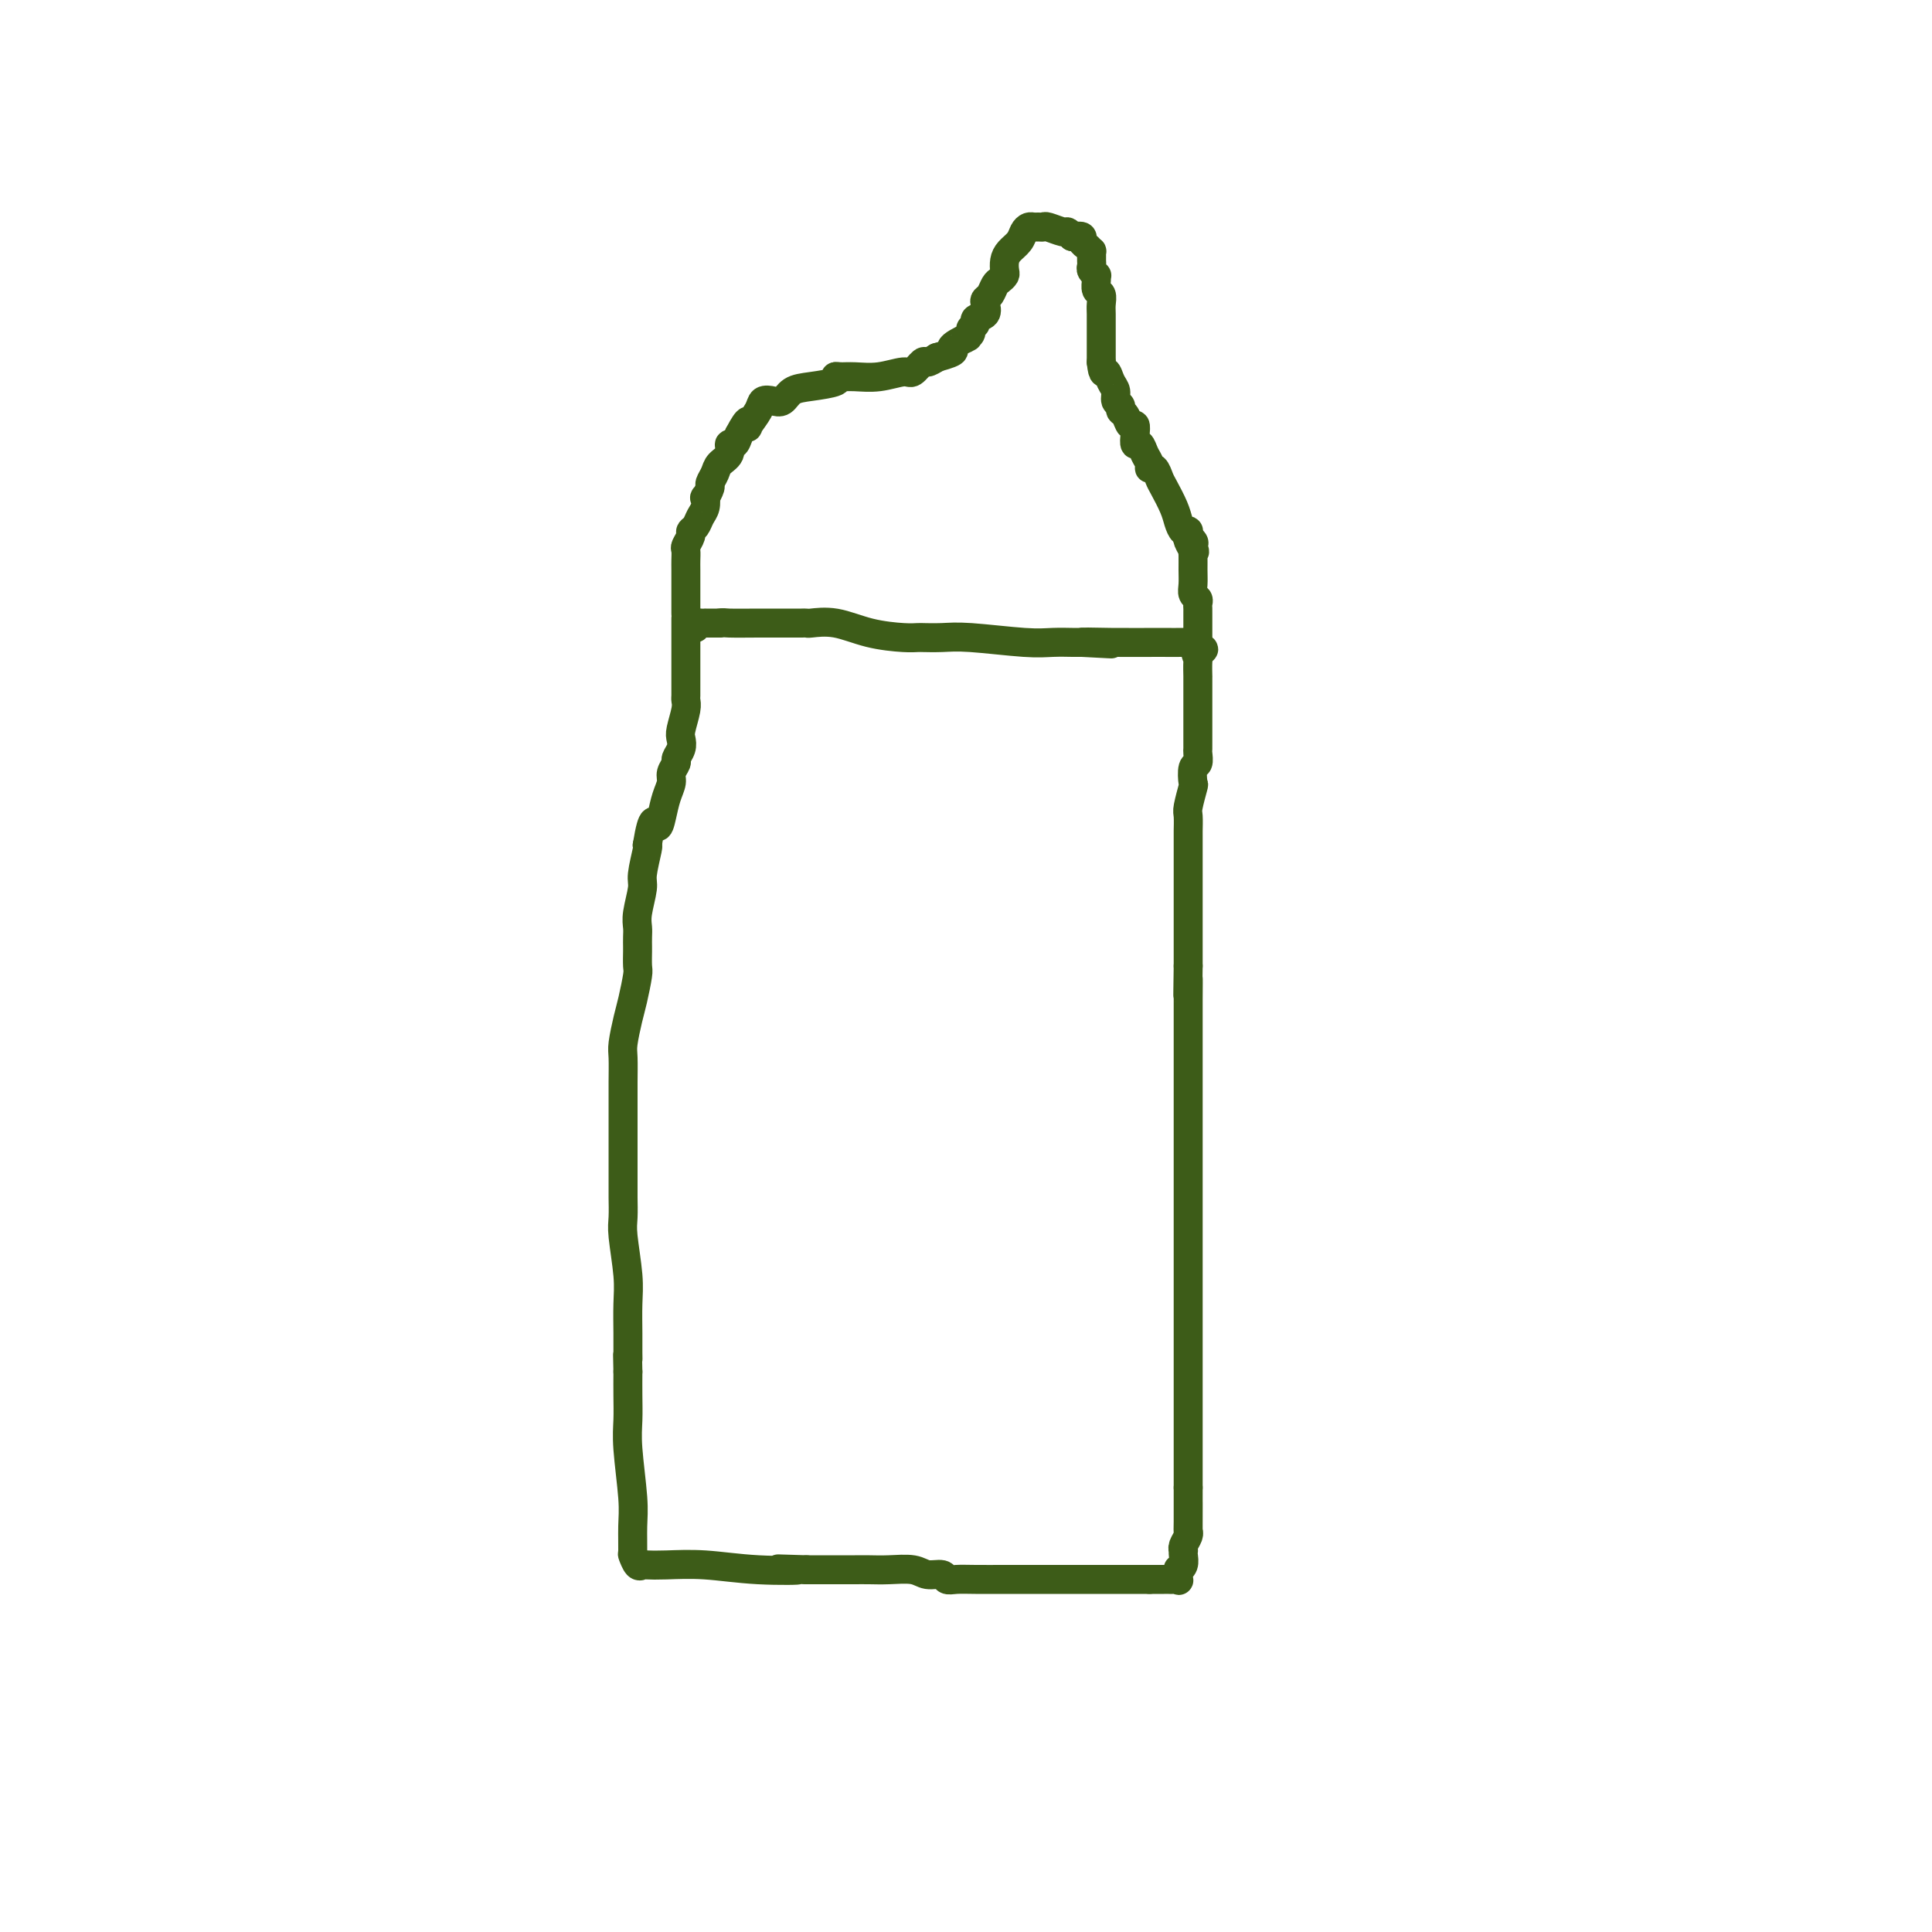 <svg viewBox='0 0 400 400' version='1.1' xmlns='http://www.w3.org/2000/svg' xmlns:xlink='http://www.w3.org/1999/xlink'><g fill='none' stroke='#3D5C18' stroke-width='6' stroke-linecap='round' stroke-linejoin='round'><path d='M144,130c-0.082,-0.423 -0.163,-0.845 0,-1c0.163,-0.155 0.571,-0.041 1,0c0.429,0.041 0.878,0.011 1,0c0.122,-0.011 -0.082,-0.003 0,0c0.082,0.003 0.452,0.001 1,0c0.548,-0.001 1.274,-0.000 2,0'/><path d='M149,129c0.931,-0.155 0.760,-0.041 2,0c1.240,0.041 3.891,0.011 6,0c2.109,-0.011 3.676,-0.002 5,0c1.324,0.002 2.407,-0.001 3,0c0.593,0.001 0.697,0.007 1,0c0.303,-0.007 0.805,-0.026 1,0c0.195,0.026 0.083,0.098 1,0c0.917,-0.098 2.863,-0.366 5,0c2.137,0.366 4.464,1.366 7,2c2.536,0.634 5.280,0.902 7,1c1.720,0.098 2.418,0.025 3,0c0.582,-0.025 1.050,-0.003 1,0c-0.050,0.003 -0.619,-0.013 0,0c0.619,0.013 2.425,0.056 4,0c1.575,-0.056 2.919,-0.211 6,0c3.081,0.211 7.900,0.789 11,1c3.100,0.211 4.480,0.057 6,0c1.520,-0.057 3.178,-0.015 4,0c0.822,0.015 0.806,0.004 1,0c0.194,-0.004 0.597,-0.002 1,0'/><path d='M224,133c11.669,0.619 3.341,0.165 1,0c-2.341,-0.165 1.307,-0.041 5,0c3.693,0.041 7.433,0.001 10,0c2.567,-0.001 3.960,0.038 5,0c1.040,-0.038 1.726,-0.154 2,0c0.274,0.154 0.137,0.577 0,1'/><path d='M247,134c3.785,0.323 1.746,0.631 1,1c-0.746,0.369 -0.200,0.799 0,1c0.200,0.201 0.054,0.174 0,1c-0.054,0.826 -0.014,2.504 0,3c0.014,0.496 0.004,-0.191 0,0c-0.004,0.191 -0.001,1.258 0,2c0.001,0.742 0.000,1.157 0,2c-0.000,0.843 0.000,2.114 0,3c-0.000,0.886 -0.000,1.388 0,2c0.000,0.612 0.001,1.334 0,2c-0.001,0.666 -0.004,1.275 0,2c0.004,0.725 0.015,1.564 0,2c-0.015,0.436 -0.056,0.467 0,1c0.056,0.533 0.207,1.568 0,2c-0.207,0.432 -0.774,0.260 -1,1c-0.226,0.740 -0.113,2.391 0,3c0.113,0.609 0.226,0.175 0,1c-0.226,0.825 -0.793,2.907 -1,4c-0.207,1.093 -0.056,1.195 0,2c0.056,0.805 0.015,2.313 0,3c-0.015,0.687 -0.004,0.553 0,1c0.004,0.447 0.001,1.474 0,2c-0.001,0.526 -0.000,0.552 0,1c0.000,0.448 0.000,1.319 0,2c-0.000,0.681 -0.000,1.172 0,2c0.000,0.828 0.000,1.992 0,3c-0.000,1.008 -0.000,1.858 0,3c0.000,1.142 0.000,2.574 0,4c-0.000,1.426 -0.000,2.845 0,4c0.000,1.155 0.000,2.044 0,3c-0.000,0.956 -0.000,1.978 0,3'/><path d='M246,200c-0.155,10.701 -0.041,4.452 0,3c0.041,-1.452 0.011,1.893 0,4c-0.011,2.107 -0.003,2.976 0,4c0.003,1.024 0.001,2.204 0,3c-0.001,0.796 -0.000,1.209 0,2c0.000,0.791 0.000,1.960 0,3c-0.000,1.040 -0.000,1.951 0,3c0.000,1.049 0.000,2.234 0,4c-0.000,1.766 -0.000,4.112 0,6c0.000,1.888 0.000,3.320 0,5c-0.000,1.680 -0.000,3.610 0,5c0.000,1.390 0.000,2.241 0,4c-0.000,1.759 -0.000,4.425 0,6c0.000,1.575 0.000,2.060 0,3c-0.000,0.940 -0.000,2.334 0,3c0.000,0.666 0.000,0.605 0,1c-0.000,0.395 -0.000,1.246 0,2c0.000,0.754 0.000,1.409 0,2c-0.000,0.591 -0.000,1.116 0,2c0.000,0.884 0.000,2.125 0,3c-0.000,0.875 -0.000,1.382 0,2c0.000,0.618 0.000,1.347 0,2c-0.000,0.653 0.000,1.230 0,2c0.000,0.770 0.000,1.733 0,3c0.000,1.267 0.000,2.837 0,4c0.000,1.163 0.000,1.917 0,3c0.000,1.083 0.000,2.495 0,4c0.000,1.505 0.000,3.105 0,5c0.000,1.895 0.000,4.087 0,6c0.000,1.913 0.000,3.547 0,5c0.000,1.453 0.000,2.727 0,4'/><path d='M246,308c-0.001,17.462 -0.004,7.116 0,4c0.004,-3.116 0.015,0.997 0,3c-0.015,2.003 -0.057,1.895 0,2c0.057,0.105 0.211,0.422 0,1c-0.211,0.578 -0.788,1.415 -1,2c-0.212,0.585 -0.061,0.918 0,1c0.061,0.082 0.030,-0.085 0,0c-0.030,0.085 -0.061,0.423 0,1c0.061,0.577 0.213,1.394 0,2c-0.213,0.606 -0.792,0.999 -1,1c-0.208,0.001 -0.045,-0.392 0,0c0.045,0.392 -0.030,1.569 0,2c0.030,0.431 0.163,0.115 0,0c-0.163,-0.115 -0.621,-0.031 -1,0c-0.379,0.031 -0.679,0.008 -1,0c-0.321,-0.008 -0.663,-0.002 -1,0c-0.337,0.002 -0.668,0.001 -1,0c-0.332,-0.001 -0.666,-0.000 -1,0c-0.334,0.000 -0.667,0.000 -1,0'/><path d='M238,327c-1.056,0.000 -0.696,0.000 -1,0c-0.304,-0.000 -1.271,-0.000 -2,0c-0.729,0.000 -1.220,0.000 -2,0c-0.780,-0.000 -1.849,-0.000 -2,0c-0.151,0.000 0.615,0.000 0,0c-0.615,-0.000 -2.612,-0.000 -4,0c-1.388,0.000 -2.165,0.000 -3,0c-0.835,-0.000 -1.726,-0.000 -2,0c-0.274,0.000 0.069,0.000 0,0c-0.069,-0.000 -0.550,-0.000 -2,0c-1.450,0.000 -3.870,0.001 -6,0c-2.130,-0.001 -3.969,-0.004 -6,0c-2.031,0.004 -4.252,0.016 -6,0c-1.748,-0.016 -3.022,-0.061 -4,0c-0.978,0.061 -1.661,0.226 -2,0c-0.339,-0.226 -0.334,-0.845 -1,-1c-0.666,-0.155 -2.003,0.155 -3,0c-0.997,-0.155 -1.655,-0.774 -3,-1c-1.345,-0.226 -3.379,-0.061 -5,0c-1.621,0.061 -2.830,0.016 -4,0c-1.170,-0.016 -2.302,-0.004 -3,0c-0.698,0.004 -0.960,0.001 -2,0c-1.040,-0.001 -2.856,-0.000 -4,0c-1.144,0.000 -1.616,0.000 -2,0c-0.384,-0.000 -0.681,-0.000 -1,0c-0.319,0.000 -0.659,0.000 -1,0'/><path d='M167,325c-11.100,-0.326 -3.349,-0.140 -2,0c1.349,0.140 -3.704,0.233 -8,0c-4.296,-0.233 -7.833,-0.792 -11,-1c-3.167,-0.208 -5.963,-0.063 -8,0c-2.037,0.063 -3.316,0.045 -4,0c-0.684,-0.045 -0.772,-0.118 -1,0c-0.228,0.118 -0.596,0.428 -1,0c-0.404,-0.428 -0.844,-1.594 -1,-2c-0.156,-0.406 -0.028,-0.053 0,-1c0.028,-0.947 -0.045,-3.193 0,-5c0.045,-1.807 0.208,-3.175 0,-6c-0.208,-2.825 -0.788,-7.108 -1,-10c-0.212,-2.892 -0.057,-4.394 0,-6c0.057,-1.606 0.016,-3.316 0,-5c-0.016,-1.684 -0.008,-3.342 0,-5'/><path d='M130,284c-0.154,-6.541 -0.040,-3.894 0,-3c0.040,0.894 0.007,0.034 0,-1c-0.007,-1.034 0.012,-2.243 0,-4c-0.012,-1.757 -0.056,-4.064 0,-6c0.056,-1.936 0.211,-3.501 0,-6c-0.211,-2.499 -0.789,-5.931 -1,-8c-0.211,-2.069 -0.057,-2.775 0,-4c0.057,-1.225 0.015,-2.971 0,-4c-0.015,-1.029 -0.004,-1.342 0,-2c0.004,-0.658 0.001,-1.660 0,-3c-0.001,-1.340 -0.000,-3.019 0,-4c0.000,-0.981 0.000,-1.264 0,-2c-0.000,-0.736 0.000,-1.923 0,-3c-0.000,-1.077 -0.001,-2.043 0,-3c0.001,-0.957 0.003,-1.905 0,-3c-0.003,-1.095 -0.012,-2.339 0,-4c0.012,-1.661 0.046,-3.741 0,-5c-0.046,-1.259 -0.170,-1.697 0,-3c0.170,-1.303 0.634,-3.470 1,-5c0.366,-1.530 0.634,-2.422 1,-4c0.366,-1.578 0.830,-3.840 1,-5c0.170,-1.160 0.046,-1.217 0,-2c-0.046,-0.783 -0.013,-2.294 0,-3c0.013,-0.706 0.008,-0.609 0,-1c-0.008,-0.391 -0.017,-1.270 0,-2c0.017,-0.730 0.061,-1.309 0,-2c-0.061,-0.691 -0.226,-1.492 0,-3c0.226,-1.508 0.844,-3.724 1,-5c0.156,-1.276 -0.150,-1.613 0,-3c0.150,-1.387 0.757,-3.825 1,-5c0.243,-1.175 0.121,-1.088 0,-1'/><path d='M134,175c1.177,-7.181 1.621,-4.634 2,-4c0.379,0.634 0.694,-0.646 1,-2c0.306,-1.354 0.603,-2.782 1,-4c0.397,-1.218 0.895,-2.227 1,-3c0.105,-0.773 -0.182,-1.310 0,-2c0.182,-0.690 0.832,-1.534 1,-2c0.168,-0.466 -0.147,-0.555 0,-1c0.147,-0.445 0.757,-1.247 1,-2c0.243,-0.753 0.118,-1.458 0,-2c-0.118,-0.542 -0.228,-0.922 0,-2c0.228,-1.078 0.793,-2.855 1,-4c0.207,-1.145 0.055,-1.657 0,-2c-0.055,-0.343 -0.015,-0.516 0,-1c0.015,-0.484 0.004,-1.278 0,-2c-0.004,-0.722 -0.001,-1.372 0,-2c0.001,-0.628 0.000,-1.233 0,-2c-0.000,-0.767 -0.000,-1.697 0,-2c0.000,-0.303 0.000,0.022 0,0c-0.000,-0.022 -0.000,-0.391 0,-1c0.000,-0.609 0.000,-1.459 0,-2c-0.000,-0.541 -0.000,-0.772 0,-1c0.000,-0.228 0.000,-0.453 0,-1c-0.000,-0.547 -0.000,-1.417 0,-2c0.000,-0.583 0.000,-0.881 0,-1c-0.000,-0.119 -0.000,-0.060 0,0'/><path d='M142,127c0.000,0.089 0.000,0.177 0,0c-0.000,-0.177 -0.000,-0.621 0,-1c0.000,-0.379 0.000,-0.693 0,-1c-0.000,-0.307 -0.000,-0.605 0,-1c0.000,-0.395 0.000,-0.886 0,-1c-0.000,-0.114 -0.000,0.150 0,0c0.000,-0.150 0.000,-0.713 0,-1c-0.000,-0.287 -0.001,-0.300 0,-1c0.001,-0.700 0.004,-2.089 0,-3c-0.004,-0.911 -0.016,-1.343 0,-2c0.016,-0.657 0.060,-1.537 0,-2c-0.060,-0.463 -0.223,-0.508 0,-1c0.223,-0.492 0.834,-1.429 1,-2c0.166,-0.571 -0.113,-0.774 0,-1c0.113,-0.226 0.618,-0.475 1,-1c0.382,-0.525 0.642,-1.324 1,-2c0.358,-0.676 0.813,-1.227 1,-2c0.187,-0.773 0.106,-1.768 0,-2c-0.106,-0.232 -0.237,0.300 0,0c0.237,-0.300 0.842,-1.431 1,-2c0.158,-0.569 -0.130,-0.577 0,-1c0.130,-0.423 0.679,-1.261 1,-2c0.321,-0.739 0.415,-1.380 1,-2c0.585,-0.620 1.662,-1.218 2,-2c0.338,-0.782 -0.063,-1.749 0,-2c0.063,-0.251 0.589,0.214 1,0c0.411,-0.214 0.705,-1.107 1,-2'/><path d='M153,90c2.185,-4.206 2.146,-2.721 2,-2c-0.146,0.721 -0.401,0.678 0,0c0.401,-0.678 1.457,-1.992 2,-3c0.543,-1.008 0.572,-1.709 1,-2c0.428,-0.291 1.254,-0.172 2,0c0.746,0.172 1.411,0.396 2,0c0.589,-0.396 1.102,-1.412 2,-2c0.898,-0.588 2.182,-0.746 4,-1c1.818,-0.254 4.172,-0.603 5,-1c0.828,-0.397 0.130,-0.843 0,-1c-0.130,-0.157 0.307,-0.026 1,0c0.693,0.026 1.643,-0.053 3,0c1.357,0.053 3.122,0.239 5,0c1.878,-0.239 3.868,-0.904 5,-1c1.132,-0.096 1.407,0.376 2,0c0.593,-0.376 1.506,-1.601 2,-2c0.494,-0.399 0.570,0.029 1,0c0.430,-0.029 1.215,-0.514 2,-1'/><path d='M194,74c5.140,-1.415 2.989,-1.454 3,-2c0.011,-0.546 2.184,-1.599 3,-2c0.816,-0.401 0.276,-0.149 0,0c-0.276,0.149 -0.286,0.194 0,0c0.286,-0.194 0.869,-0.628 1,-1c0.131,-0.372 -0.189,-0.681 0,-1c0.189,-0.319 0.887,-0.649 1,-1c0.113,-0.351 -0.359,-0.723 0,-1c0.359,-0.277 1.549,-0.459 2,-1c0.451,-0.541 0.162,-1.440 0,-2c-0.162,-0.560 -0.197,-0.780 0,-1c0.197,-0.220 0.627,-0.439 1,-1c0.373,-0.561 0.688,-1.463 1,-2c0.312,-0.537 0.622,-0.710 1,-1c0.378,-0.290 0.826,-0.696 1,-1c0.174,-0.304 0.074,-0.505 0,-1c-0.074,-0.495 -0.122,-1.285 0,-2c0.122,-0.715 0.414,-1.354 1,-2c0.586,-0.646 1.466,-1.297 2,-2c0.534,-0.703 0.721,-1.456 1,-2c0.279,-0.544 0.650,-0.879 1,-1c0.350,-0.121 0.679,-0.028 1,0c0.321,0.028 0.635,-0.007 1,0c0.365,0.007 0.780,0.057 1,0c0.220,-0.057 0.245,-0.222 1,0c0.755,0.222 2.242,0.829 3,1c0.758,0.171 0.788,-0.094 1,0c0.212,0.094 0.606,0.547 1,1'/><path d='M222,49c1.555,0.323 0.942,0.129 1,0c0.058,-0.129 0.786,-0.193 1,0c0.214,0.193 -0.086,0.643 0,1c0.086,0.357 0.559,0.620 1,1c0.441,0.380 0.851,0.875 1,1c0.149,0.125 0.039,-0.122 0,0c-0.039,0.122 -0.007,0.611 0,1c0.007,0.389 -0.012,0.678 0,1c0.012,0.322 0.056,0.677 0,1c-0.056,0.323 -0.212,0.615 0,1c0.212,0.385 0.793,0.862 1,1c0.207,0.138 0.041,-0.062 0,0c-0.041,0.062 0.041,0.386 0,1c-0.041,0.614 -0.207,1.520 0,2c0.207,0.480 0.788,0.536 1,1c0.212,0.464 0.057,1.336 0,2c-0.057,0.664 -0.015,1.119 0,2c0.015,0.881 0.004,2.186 0,3c-0.004,0.814 -0.001,1.136 0,2c0.001,0.864 0.000,2.271 0,3c-0.000,0.729 -0.000,0.780 0,1c0.000,0.220 0.000,0.610 0,1'/><path d='M228,75c0.338,3.141 0.683,1.993 1,2c0.317,0.007 0.606,1.168 1,2c0.394,0.832 0.893,1.335 1,2c0.107,0.665 -0.179,1.493 0,2c0.179,0.507 0.822,0.695 1,1c0.178,0.305 -0.110,0.728 0,1c0.110,0.272 0.617,0.392 1,1c0.383,0.608 0.642,1.702 1,2c0.358,0.298 0.817,-0.202 1,0c0.183,0.202 0.092,1.104 0,2c-0.092,0.896 -0.183,1.785 0,2c0.183,0.215 0.640,-0.245 1,0c0.360,0.245 0.621,1.197 1,2c0.379,0.803 0.874,1.459 1,2c0.126,0.541 -0.117,0.966 0,1c0.117,0.034 0.595,-0.325 1,0c0.405,0.325 0.738,1.334 1,2c0.262,0.666 0.452,0.988 1,2c0.548,1.012 1.453,2.715 2,4c0.547,1.285 0.735,2.151 1,3c0.265,0.849 0.607,1.681 1,2c0.393,0.319 0.837,0.124 1,0c0.163,-0.124 0.047,-0.178 0,0c-0.047,0.178 -0.023,0.589 0,1'/><path d='M246,111c2.724,5.806 0.534,2.321 0,1c-0.534,-1.321 0.589,-0.478 1,0c0.411,0.478 0.109,0.590 0,1c-0.109,0.410 -0.025,1.118 0,2c0.025,0.882 -0.007,1.938 0,3c0.007,1.062 0.055,2.130 0,3c-0.055,0.870 -0.211,1.543 0,2c0.211,0.457 0.789,0.700 1,1c0.211,0.300 0.057,0.658 0,1c-0.057,0.342 -0.015,0.669 0,1c0.015,0.331 0.004,0.666 0,1c-0.004,0.334 -0.001,0.668 0,1c0.001,0.332 0.000,0.664 0,1c-0.000,0.336 -0.000,0.678 0,1c0.000,0.322 0.000,0.625 0,1c-0.000,0.375 -0.000,0.821 0,1c0.000,0.179 0.000,0.089 0,0'/></g>
</svg>